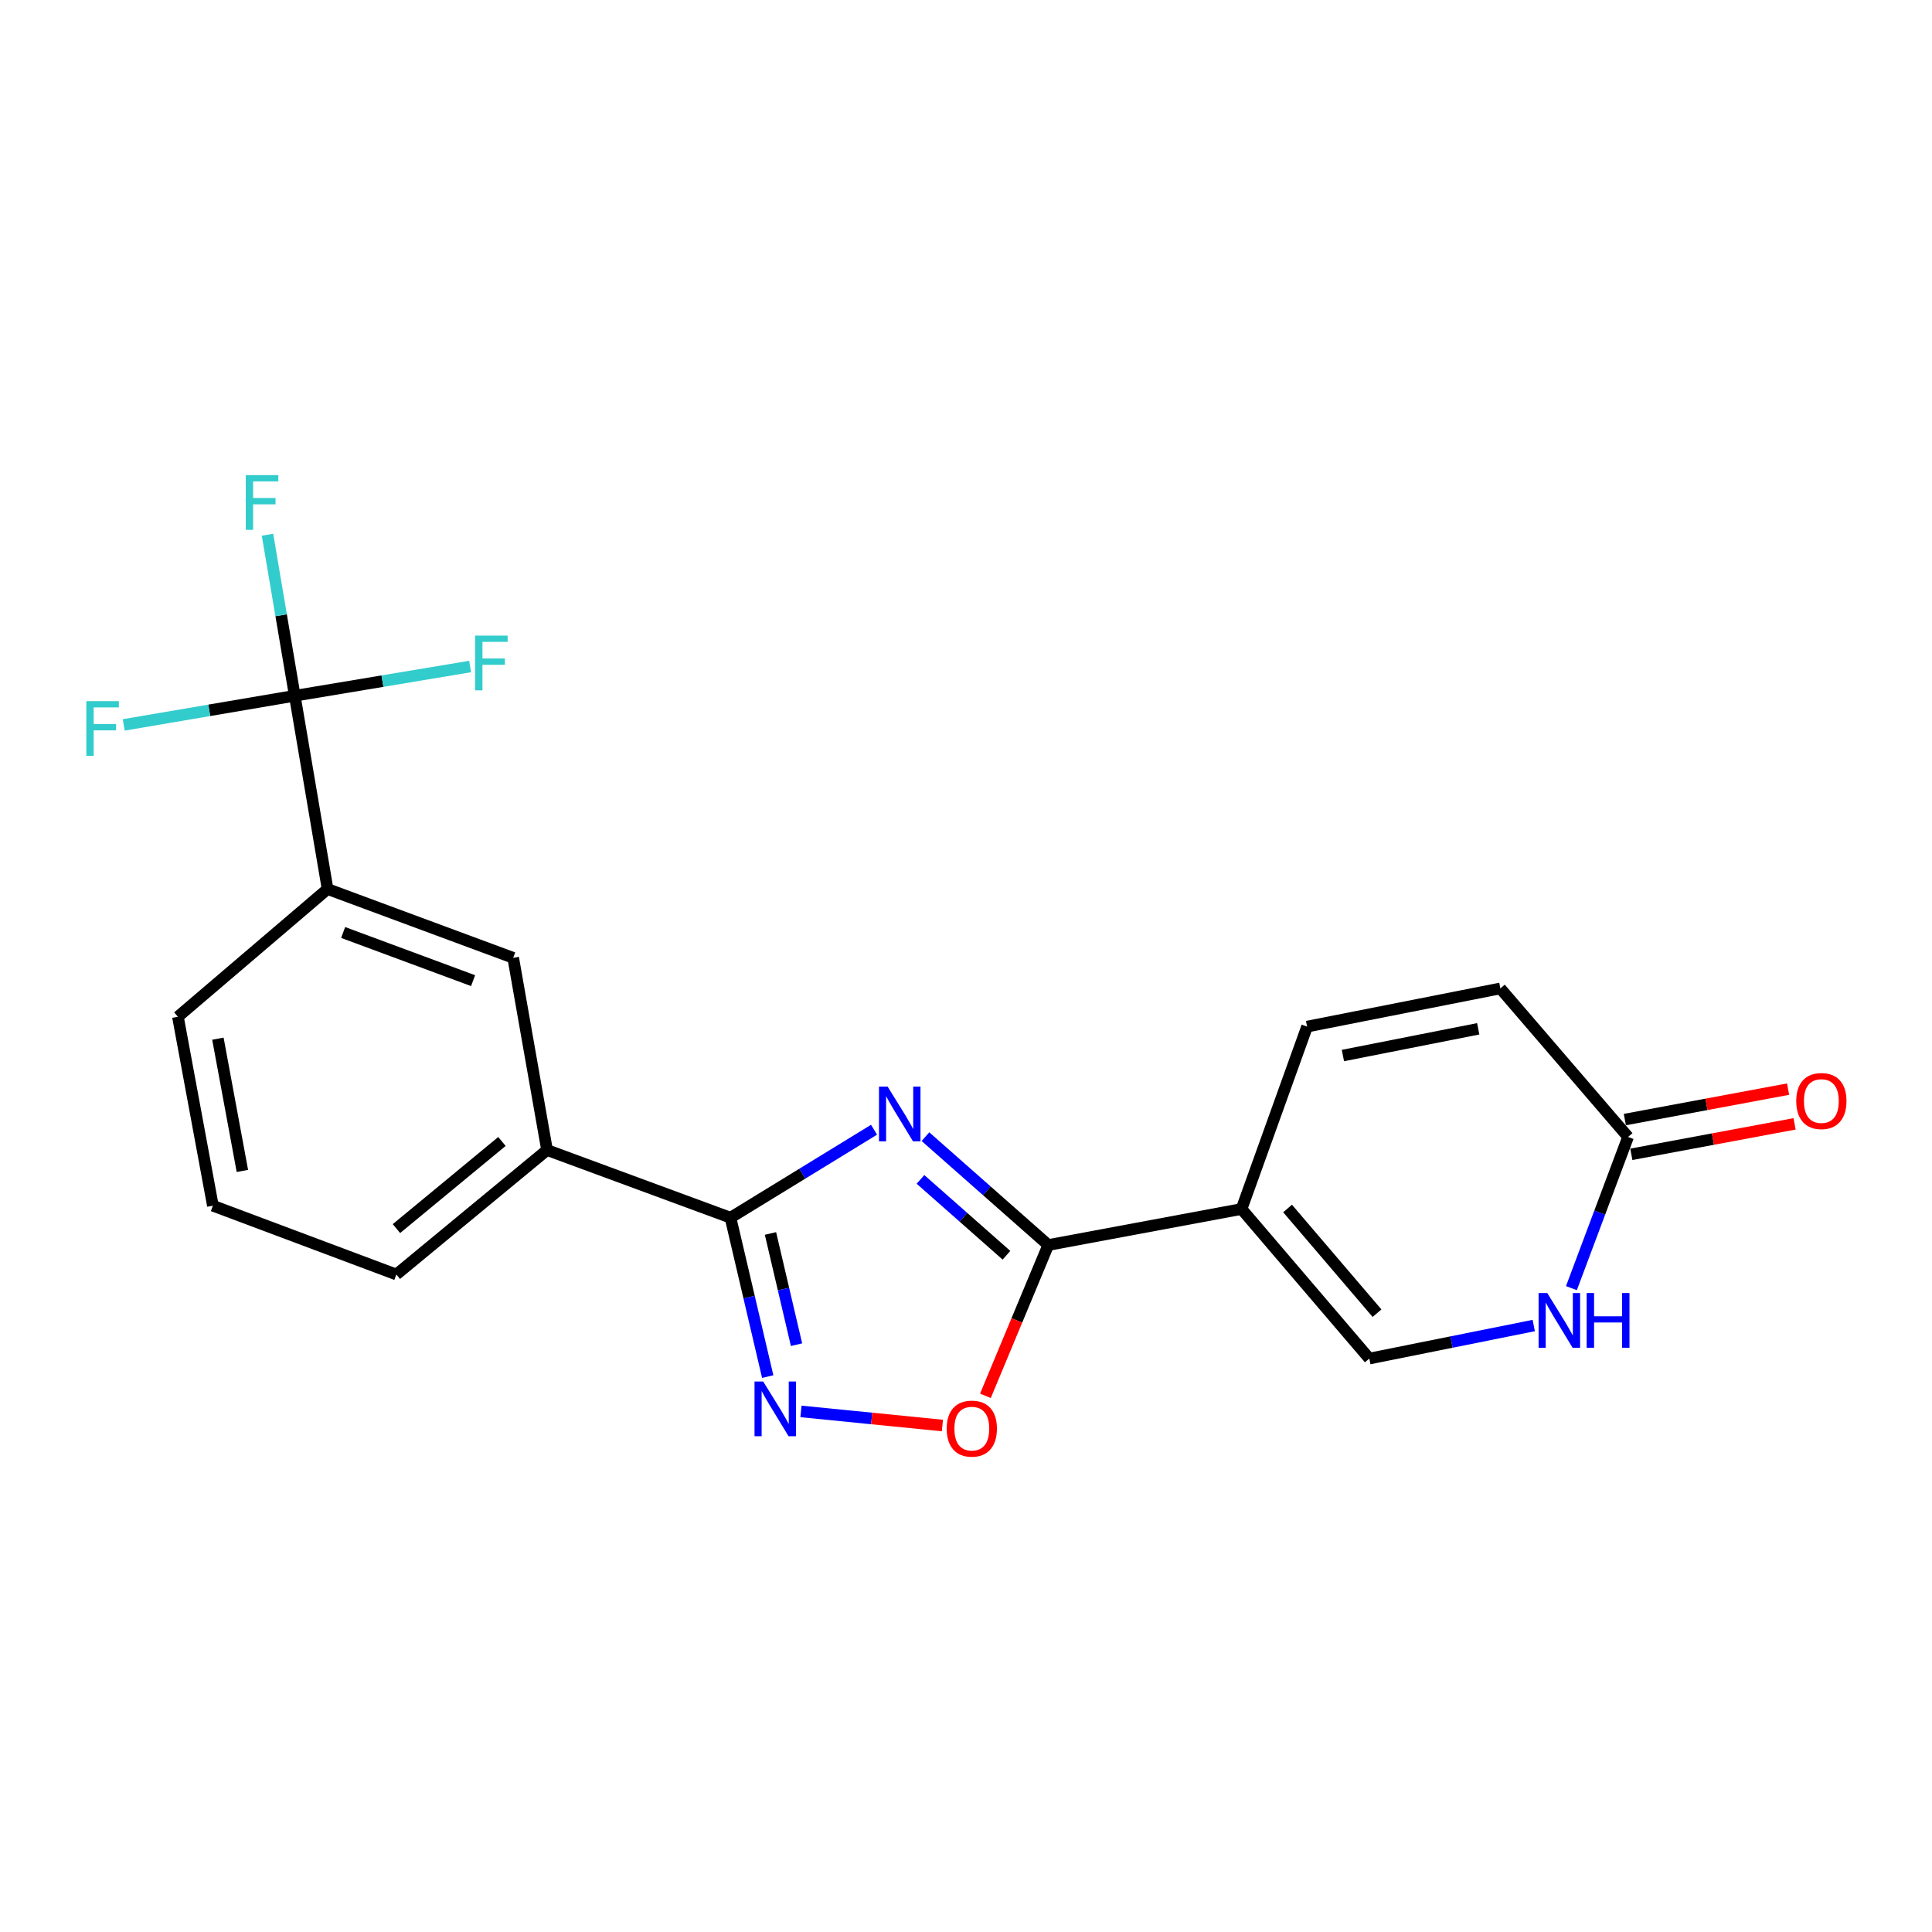 <?xml version='1.0' encoding='iso-8859-1'?>
<svg version='1.1' baseProfile='full'
              xmlns='http://www.w3.org/2000/svg'
                      xmlns:rdkit='http://www.rdkit.org/xml'
                      xmlns:xlink='http://www.w3.org/1999/xlink'
                  xml:space='preserve'
width='1000px' height='1000px' viewBox='0 0 1000 1000'>
<!-- END OF HEADER -->
<rect style='opacity:1.0;fill:#FFFFFF;stroke:none' width='1000' height='1000' x='0' y='0'> </rect>
<path class='bond-0' d='M 479.006,588.331 L 510.793,616.375' style='fill:none;fill-rule:evenodd;stroke:#0000FF;stroke-width:6px;stroke-linecap:butt;stroke-linejoin:miter;stroke-opacity:1' />
<path class='bond-0' d='M 510.793,616.375 L 542.58,644.419' style='fill:none;fill-rule:evenodd;stroke:#000000;stroke-width:6px;stroke-linecap:butt;stroke-linejoin:miter;stroke-opacity:1' />
<path class='bond-0' d='M 476.444,610.457 L 498.695,630.088' style='fill:none;fill-rule:evenodd;stroke:#0000FF;stroke-width:6px;stroke-linecap:butt;stroke-linejoin:miter;stroke-opacity:1' />
<path class='bond-0' d='M 498.695,630.088 L 520.946,649.719' style='fill:none;fill-rule:evenodd;stroke:#000000;stroke-width:6px;stroke-linecap:butt;stroke-linejoin:miter;stroke-opacity:1' />
<path class='bond-1' d='M 452.395,584.749 L 415.246,607.513' style='fill:none;fill-rule:evenodd;stroke:#0000FF;stroke-width:6px;stroke-linecap:butt;stroke-linejoin:miter;stroke-opacity:1' />
<path class='bond-1' d='M 415.246,607.513 L 378.098,630.277' style='fill:none;fill-rule:evenodd;stroke:#000000;stroke-width:6px;stroke-linecap:butt;stroke-linejoin:miter;stroke-opacity:1' />
<path class='bond-2' d='M 542.58,644.419 L 642.621,625.776' style='fill:none;fill-rule:evenodd;stroke:#000000;stroke-width:6px;stroke-linecap:butt;stroke-linejoin:miter;stroke-opacity:1' />
<path class='bond-5' d='M 542.58,644.419 L 526.315,683.449' style='fill:none;fill-rule:evenodd;stroke:#000000;stroke-width:6px;stroke-linecap:butt;stroke-linejoin:miter;stroke-opacity:1' />
<path class='bond-5' d='M 526.315,683.449 L 510.049,722.478' style='fill:none;fill-rule:evenodd;stroke:#FF0000;stroke-width:6px;stroke-linecap:butt;stroke-linejoin:miter;stroke-opacity:1' />
<path class='bond-3' d='M 378.098,630.277 L 387.733,671.398' style='fill:none;fill-rule:evenodd;stroke:#000000;stroke-width:6px;stroke-linecap:butt;stroke-linejoin:miter;stroke-opacity:1' />
<path class='bond-3' d='M 387.733,671.398 L 397.369,712.52' style='fill:none;fill-rule:evenodd;stroke:#0000FF;stroke-width:6px;stroke-linecap:butt;stroke-linejoin:miter;stroke-opacity:1' />
<path class='bond-3' d='M 398.793,638.441 L 405.538,667.226' style='fill:none;fill-rule:evenodd;stroke:#000000;stroke-width:6px;stroke-linecap:butt;stroke-linejoin:miter;stroke-opacity:1' />
<path class='bond-3' d='M 405.538,667.226 L 412.283,696.011' style='fill:none;fill-rule:evenodd;stroke:#0000FF;stroke-width:6px;stroke-linecap:butt;stroke-linejoin:miter;stroke-opacity:1' />
<path class='bond-10' d='M 378.098,630.277 L 283.147,595.257' style='fill:none;fill-rule:evenodd;stroke:#000000;stroke-width:6px;stroke-linecap:butt;stroke-linejoin:miter;stroke-opacity:1' />
<path class='bond-6' d='M 642.621,625.776 L 708.759,703.192' style='fill:none;fill-rule:evenodd;stroke:#000000;stroke-width:6px;stroke-linecap:butt;stroke-linejoin:miter;stroke-opacity:1' />
<path class='bond-6' d='M 666.446,625.51 L 712.742,679.701' style='fill:none;fill-rule:evenodd;stroke:#000000;stroke-width:6px;stroke-linecap:butt;stroke-linejoin:miter;stroke-opacity:1' />
<path class='bond-8' d='M 642.621,625.776 L 676.543,531.364' style='fill:none;fill-rule:evenodd;stroke:#000000;stroke-width:6px;stroke-linecap:butt;stroke-linejoin:miter;stroke-opacity:1' />
<path class='bond-21' d='M 414.578,730.547 L 451.183,734.199' style='fill:none;fill-rule:evenodd;stroke:#0000FF;stroke-width:6px;stroke-linecap:butt;stroke-linejoin:miter;stroke-opacity:1' />
<path class='bond-21' d='M 451.183,734.199 L 487.787,737.851' style='fill:none;fill-rule:evenodd;stroke:#FF0000;stroke-width:6px;stroke-linecap:butt;stroke-linejoin:miter;stroke-opacity:1' />
<path class='bond-4' d='M 152.577,360.126 L 169.554,460.166' style='fill:none;fill-rule:evenodd;stroke:#000000;stroke-width:6px;stroke-linecap:butt;stroke-linejoin:miter;stroke-opacity:1' />
<path class='bond-15' d='M 152.577,360.126 L 108.313,367.667' style='fill:none;fill-rule:evenodd;stroke:#000000;stroke-width:6px;stroke-linecap:butt;stroke-linejoin:miter;stroke-opacity:1' />
<path class='bond-15' d='M 108.313,367.667 L 64.048,375.208' style='fill:none;fill-rule:evenodd;stroke:#33CCCC;stroke-width:6px;stroke-linecap:butt;stroke-linejoin:miter;stroke-opacity:1' />
<path class='bond-16' d='M 152.577,360.126 L 197.957,352.555' style='fill:none;fill-rule:evenodd;stroke:#000000;stroke-width:6px;stroke-linecap:butt;stroke-linejoin:miter;stroke-opacity:1' />
<path class='bond-16' d='M 197.957,352.555 L 243.336,344.984' style='fill:none;fill-rule:evenodd;stroke:#33CCCC;stroke-width:6px;stroke-linecap:butt;stroke-linejoin:miter;stroke-opacity:1' />
<path class='bond-17' d='M 152.577,360.126 L 145.518,318.454' style='fill:none;fill-rule:evenodd;stroke:#000000;stroke-width:6px;stroke-linecap:butt;stroke-linejoin:miter;stroke-opacity:1' />
<path class='bond-17' d='M 145.518,318.454 L 138.46,276.782' style='fill:none;fill-rule:evenodd;stroke:#33CCCC;stroke-width:6px;stroke-linecap:butt;stroke-linejoin:miter;stroke-opacity:1' />
<path class='bond-7' d='M 708.759,703.192 L 751.312,694.642' style='fill:none;fill-rule:evenodd;stroke:#000000;stroke-width:6px;stroke-linecap:butt;stroke-linejoin:miter;stroke-opacity:1' />
<path class='bond-7' d='M 751.312,694.642 L 793.865,686.093' style='fill:none;fill-rule:evenodd;stroke:#0000FF;stroke-width:6px;stroke-linecap:butt;stroke-linejoin:miter;stroke-opacity:1' />
<path class='bond-23' d='M 813.369,666.737 L 828.031,627.609' style='fill:none;fill-rule:evenodd;stroke:#0000FF;stroke-width:6px;stroke-linecap:butt;stroke-linejoin:miter;stroke-opacity:1' />
<path class='bond-23' d='M 828.031,627.609 L 842.692,588.481' style='fill:none;fill-rule:evenodd;stroke:#000000;stroke-width:6px;stroke-linecap:butt;stroke-linejoin:miter;stroke-opacity:1' />
<path class='bond-12' d='M 676.543,531.364 L 776.584,511.604' style='fill:none;fill-rule:evenodd;stroke:#000000;stroke-width:6px;stroke-linecap:butt;stroke-linejoin:miter;stroke-opacity:1' />
<path class='bond-12' d='M 695.093,546.341 L 765.122,532.508' style='fill:none;fill-rule:evenodd;stroke:#000000;stroke-width:6px;stroke-linecap:butt;stroke-linejoin:miter;stroke-opacity:1' />
<path class='bond-9' d='M 842.692,588.481 L 776.584,511.604' style='fill:none;fill-rule:evenodd;stroke:#000000;stroke-width:6px;stroke-linecap:butt;stroke-linejoin:miter;stroke-opacity:1' />
<path class='bond-14' d='M 844.369,597.469 L 886.617,589.588' style='fill:none;fill-rule:evenodd;stroke:#000000;stroke-width:6px;stroke-linecap:butt;stroke-linejoin:miter;stroke-opacity:1' />
<path class='bond-14' d='M 886.617,589.588 L 928.865,581.706' style='fill:none;fill-rule:evenodd;stroke:#FF0000;stroke-width:6px;stroke-linecap:butt;stroke-linejoin:miter;stroke-opacity:1' />
<path class='bond-14' d='M 841.015,579.492 L 883.263,571.611' style='fill:none;fill-rule:evenodd;stroke:#000000;stroke-width:6px;stroke-linecap:butt;stroke-linejoin:miter;stroke-opacity:1' />
<path class='bond-14' d='M 883.263,571.611 L 925.512,563.729' style='fill:none;fill-rule:evenodd;stroke:#FF0000;stroke-width:6px;stroke-linecap:butt;stroke-linejoin:miter;stroke-opacity:1' />
<path class='bond-13' d='M 283.147,595.257 L 265.632,495.775' style='fill:none;fill-rule:evenodd;stroke:#000000;stroke-width:6px;stroke-linecap:butt;stroke-linejoin:miter;stroke-opacity:1' />
<path class='bond-19' d='M 283.147,595.257 L 205.143,659.679' style='fill:none;fill-rule:evenodd;stroke:#000000;stroke-width:6px;stroke-linecap:butt;stroke-linejoin:miter;stroke-opacity:1' />
<path class='bond-19' d='M 259.802,590.82 L 205.198,635.915' style='fill:none;fill-rule:evenodd;stroke:#000000;stroke-width:6px;stroke-linecap:butt;stroke-linejoin:miter;stroke-opacity:1' />
<path class='bond-11' d='M 169.554,460.166 L 265.632,495.775' style='fill:none;fill-rule:evenodd;stroke:#000000;stroke-width:6px;stroke-linecap:butt;stroke-linejoin:miter;stroke-opacity:1' />
<path class='bond-11' d='M 177.61,482.655 L 244.865,507.581' style='fill:none;fill-rule:evenodd;stroke:#000000;stroke-width:6px;stroke-linecap:butt;stroke-linejoin:miter;stroke-opacity:1' />
<path class='bond-22' d='M 169.554,460.166 L 92.088,526.274' style='fill:none;fill-rule:evenodd;stroke:#000000;stroke-width:6px;stroke-linecap:butt;stroke-linejoin:miter;stroke-opacity:1' />
<path class='bond-18' d='M 92.088,526.274 L 110.192,624.07' style='fill:none;fill-rule:evenodd;stroke:#000000;stroke-width:6px;stroke-linecap:butt;stroke-linejoin:miter;stroke-opacity:1' />
<path class='bond-18' d='M 112.785,537.615 L 125.458,606.071' style='fill:none;fill-rule:evenodd;stroke:#000000;stroke-width:6px;stroke-linecap:butt;stroke-linejoin:miter;stroke-opacity:1' />
<path class='bond-20' d='M 205.143,659.679 L 110.192,624.07' style='fill:none;fill-rule:evenodd;stroke:#000000;stroke-width:6px;stroke-linecap:butt;stroke-linejoin:miter;stroke-opacity:1' />
<path  class='atom-0' d='M 459.443 562.434
L 468.723 577.434
Q 469.643 578.914, 471.123 581.594
Q 472.603 584.274, 472.683 584.434
L 472.683 562.434
L 476.443 562.434
L 476.443 590.754
L 472.563 590.754
L 462.603 574.354
Q 461.443 572.434, 460.203 570.234
Q 459.003 568.034, 458.643 567.354
L 458.643 590.754
L 454.963 590.754
L 454.963 562.434
L 459.443 562.434
' fill='#0000FF'/>
<path  class='atom-4' d='M 395.022 715.06
L 404.302 730.06
Q 405.222 731.54, 406.702 734.22
Q 408.182 736.9, 408.262 737.06
L 408.262 715.06
L 412.022 715.06
L 412.022 743.38
L 408.142 743.38
L 398.182 726.98
Q 397.022 725.06, 395.782 722.86
Q 394.582 720.66, 394.222 719.98
L 394.222 743.38
L 390.542 743.38
L 390.542 715.06
L 395.022 715.06
' fill='#0000FF'/>
<path  class='atom-6' d='M 490.009 739.45
Q 490.009 732.65, 493.369 728.85
Q 496.729 725.05, 503.009 725.05
Q 509.289 725.05, 512.649 728.85
Q 516.009 732.65, 516.009 739.45
Q 516.009 746.33, 512.609 750.25
Q 509.209 754.13, 503.009 754.13
Q 496.769 754.13, 493.369 750.25
Q 490.009 746.37, 490.009 739.45
M 503.009 750.93
Q 507.329 750.93, 509.649 748.05
Q 512.009 745.13, 512.009 739.45
Q 512.009 733.89, 509.649 731.09
Q 507.329 728.25, 503.009 728.25
Q 498.689 728.25, 496.329 731.05
Q 494.009 733.85, 494.009 739.45
Q 494.009 745.17, 496.329 748.05
Q 498.689 750.93, 503.009 750.93
' fill='#FF0000'/>
<path  class='atom-8' d='M 800.853 669.272
L 810.133 684.272
Q 811.053 685.752, 812.533 688.432
Q 814.013 691.112, 814.093 691.272
L 814.093 669.272
L 817.853 669.272
L 817.853 697.592
L 813.973 697.592
L 804.013 681.192
Q 802.853 679.272, 801.613 677.072
Q 800.413 674.872, 800.053 674.192
L 800.053 697.592
L 796.373 697.592
L 796.373 669.272
L 800.853 669.272
' fill='#0000FF'/>
<path  class='atom-8' d='M 821.253 669.272
L 825.093 669.272
L 825.093 681.312
L 839.573 681.312
L 839.573 669.272
L 843.413 669.272
L 843.413 697.592
L 839.573 697.592
L 839.573 684.512
L 825.093 684.512
L 825.093 697.592
L 821.253 697.592
L 821.253 669.272
' fill='#0000FF'/>
<path  class='atom-15' d='M 929.733 569.898
Q 929.733 563.098, 933.093 559.298
Q 936.453 555.498, 942.733 555.498
Q 949.013 555.498, 952.373 559.298
Q 955.733 563.098, 955.733 569.898
Q 955.733 576.778, 952.333 580.698
Q 948.933 584.578, 942.733 584.578
Q 936.493 584.578, 933.093 580.698
Q 929.733 576.818, 929.733 569.898
M 942.733 581.378
Q 947.053 581.378, 949.373 578.498
Q 951.733 575.578, 951.733 569.898
Q 951.733 564.338, 949.373 561.538
Q 947.053 558.698, 942.733 558.698
Q 938.413 558.698, 936.053 561.498
Q 933.733 564.298, 933.733 569.898
Q 933.733 575.618, 936.053 578.498
Q 938.413 581.378, 942.733 581.378
' fill='#FF0000'/>
<path  class='atom-16' d='M 44.686 362.912
L 61.526 362.912
L 61.526 366.152
L 48.486 366.152
L 48.486 374.752
L 60.086 374.752
L 60.086 378.032
L 48.486 378.032
L 48.486 391.232
L 44.686 391.232
L 44.686 362.912
' fill='#33CCCC'/>
<path  class='atom-17' d='M 245.915 328.989
L 262.755 328.989
L 262.755 332.229
L 249.715 332.229
L 249.715 340.829
L 261.315 340.829
L 261.315 344.109
L 249.715 344.109
L 249.715 357.309
L 245.915 357.309
L 245.915 328.989
' fill='#33CCCC'/>
<path  class='atom-18' d='M 127.211 245.925
L 144.051 245.925
L 144.051 249.165
L 131.011 249.165
L 131.011 257.765
L 142.611 257.765
L 142.611 261.045
L 131.011 261.045
L 131.011 274.245
L 127.211 274.245
L 127.211 245.925
' fill='#33CCCC'/>
</svg>
